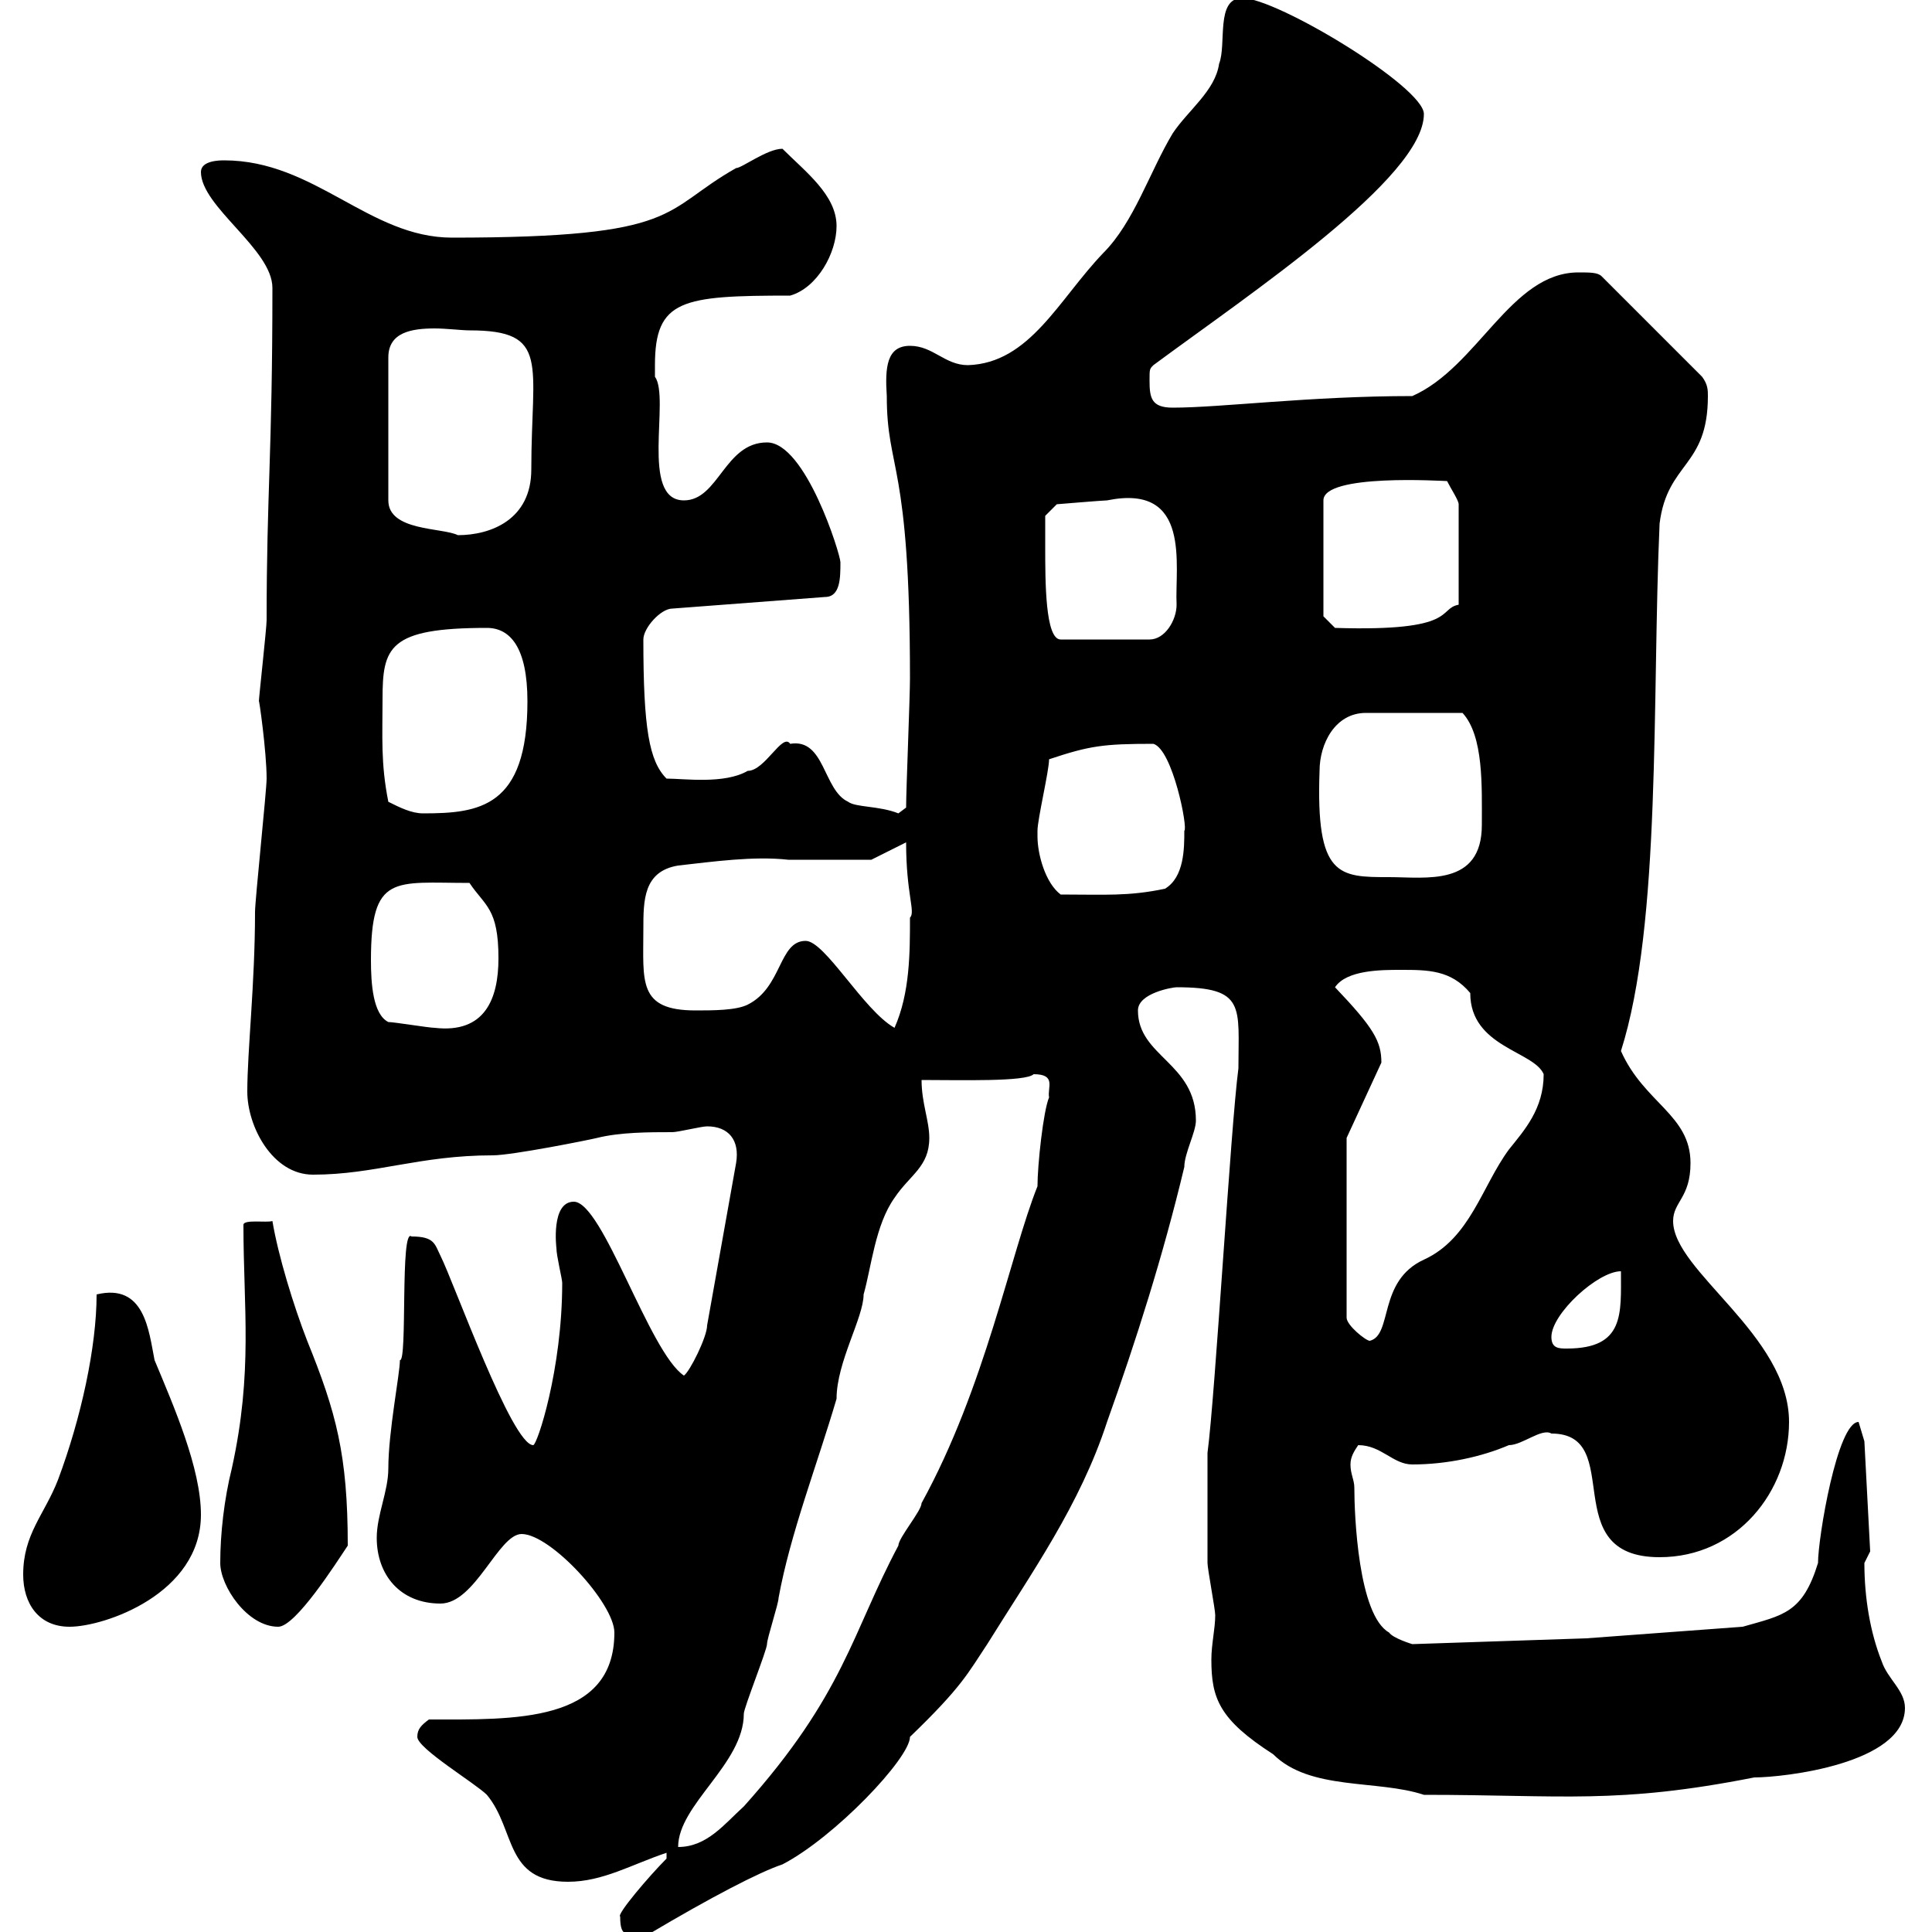 <svg xmlns="http://www.w3.org/2000/svg" xmlns:xlink="http://www.w3.org/1999/xlink" width="300" height="300"><path d="M96.30 297.60C96.30 301.20 97.50 300.30 100.80 300.30C110.40 294.60 117.90 290.70 121.50 289.50C129.60 285.30 141.30 273 141.30 269.70C149.40 261.90 150.30 259.80 153.30 255.30C160.20 244.20 167.70 233.70 171.90 220.80C176.40 208.20 180.60 195 183.90 181.20C183.90 179.10 185.70 175.80 185.70 174C185.70 165 176.70 164.10 176.70 156.90C176.70 154.20 182.10 153.30 182.70 153.30C193.50 153.30 192.30 156.30 192.30 165.90C191.10 174.90 188.70 216.60 187.50 225.60C187.50 228.90 187.50 238.80 187.50 242.70C187.50 243.60 188.70 249.90 188.70 250.80C188.70 252.90 188.10 255.30 188.10 257.70C188.10 263.70 189.30 267 197.70 272.40C203.40 278.10 213.90 276.30 221.10 278.70C242.70 278.70 251.10 280.20 272.40 276C276.90 276 295.80 273.90 295.80 265.20C295.80 262.50 293.10 260.70 292.20 258C290.40 253.50 289.50 248.10 289.50 242.70C289.50 242.70 290.40 240.90 290.40 240.90L289.50 223.80C289.50 223.80 288.60 220.80 288.60 220.80C285.30 220.80 282.30 238.80 282.30 242.70C279.90 250.50 276.90 250.80 270.60 252.60L246.30 254.40L219.30 255.30C219.30 255.30 216.30 254.40 215.70 253.50C210.90 250.80 210.30 235.20 210.30 231C210.30 229.80 209.70 228.90 209.70 227.40C209.70 226.20 210.30 225.30 210.90 224.40C214.50 224.40 216.30 227.40 219.30 227.40C224.70 227.40 230.10 226.20 234.30 224.40C236.40 224.40 239.40 221.70 240.90 222.60C252.60 222.60 241.50 241.80 257.70 241.80C269.70 241.80 277.80 231.60 277.80 220.80C277.80 207.30 259.80 197.40 259.80 189.60C259.80 186.60 262.50 186 262.50 180.60C262.50 173.10 255.30 171.30 251.70 163.20C258 143.40 256.50 108.30 257.70 81.30C258.90 71.70 265.20 72.60 265.20 61.50C265.20 60.60 265.20 59.70 264.30 58.50L248.70 42.90C248.10 42.30 246.90 42.30 245.10 42.30C234.60 42.30 229.50 57 219.30 61.50C203.40 61.50 189.60 63.30 182.10 63.30C178.80 63.30 178.50 61.80 178.50 59.10C178.50 57.30 178.50 57.30 179.10 56.70C194.10 45.60 221.10 27.60 221.10 17.70C221.10 13.50 198.30-0.30 192.90-0.30C188.70-0.30 190.50 6.90 189.30 9.90C188.70 14.10 184.50 17.10 182.10 20.70C178.50 26.70 176.10 34.50 171.30 39.30C164.40 46.50 159.90 56.40 150.30 56.70C146.70 56.70 144.90 53.70 141.30 53.70C137.70 53.70 137.40 57 137.70 61.50C137.70 73.20 141.30 71.40 141.30 105.30C141.30 108.30 140.70 122.70 140.70 125.40C140.70 125.40 139.50 126.30 139.50 126.30C136.50 125.10 132.90 125.40 131.70 124.50C127.80 122.70 128.10 114.60 122.70 115.50C121.50 113.70 118.80 119.70 116.10 119.70C112.50 121.80 106.20 120.90 103.50 120.90C100.80 118.20 99.90 113.10 99.90 99.30C99.90 97.50 102.60 94.50 104.40 94.50L128.10 92.70C130.50 92.70 130.50 89.70 130.50 87.30C130.50 86.10 125.10 68.70 119.10 68.70C112.50 68.70 111.60 77.70 106.20 77.70C99.30 77.70 104.10 61.80 101.70 58.50C101.70 58.50 101.70 57.30 101.70 56.70C101.70 46.50 105.90 45.90 122.70 45.90C126.90 44.70 129.90 39.30 129.90 35.10C129.90 30.30 125.10 26.70 121.50 23.10C119.10 23.10 115.20 26.10 114.30 26.10C102.60 32.70 106.20 36.90 70.20 36.90C57.30 36.90 48.90 24.90 34.80 24.90C34.20 24.90 31.20 24.90 31.20 26.70C31.20 32.10 42.30 38.70 42.30 44.70C42.30 70.50 41.40 76.50 41.40 96.30C41.40 97.50 40.20 108.30 40.20 108.90C40.20 108.30 41.40 116.70 41.40 120.90C41.40 122.70 39.60 139.80 39.60 141.60C39.60 152.70 38.40 163.20 38.40 169.50C38.40 174.90 42.30 182.40 48.60 182.40C58.20 182.40 65.10 179.40 76.50 179.40C79.50 179.40 91.50 177 92.70 176.70C96.30 175.80 100.80 175.80 104.40 175.80C105.30 175.80 108.90 174.90 109.80 174.90C113.10 174.90 114.90 177 114.30 180.60L109.80 205.80C109.80 207.60 107.10 213 106.20 213.60C100.80 210 93.60 186.60 89.10 186.60C85.50 186.60 86.40 193.80 86.40 193.80C86.40 195 87.30 198.60 87.30 199.20C87.30 212.70 83.40 224.40 82.80 224.40C79.50 224.40 70.50 199.20 68.40 195C67.50 193.20 67.50 192 63.90 192C62.10 190.50 63.30 211.50 62.10 211.20C62.10 213.30 60.30 222.30 60.30 228C60.30 231.60 58.50 235.20 58.50 238.80C58.50 244.50 62.10 249 68.40 249C73.80 249 77.40 238.20 81 238.20C85.50 238.20 95.40 249 95.40 253.50C95.40 267.60 79.80 267 66.60 267C65.40 267.90 64.80 268.50 64.80 269.70C64.80 271.50 73.80 276.90 75.60 278.70C80.10 284.10 78.30 292.20 88.20 292.20C93.60 292.20 98.10 289.50 103.50 287.70L103.50 288.60C100.80 291.30 95.70 297.30 96.30 297.60ZM144.30 176.70C144.30 174 143.10 171.30 143.10 167.70C149.10 167.70 159.30 168 160.50 166.80C164.10 166.80 162.60 168.90 162.90 170.40C162 172.50 161.10 180.90 161.10 184.20C156.90 194.70 153 215.40 143.10 233.40C143.10 234.60 139.50 238.80 139.50 240C132.30 253.50 131.10 263.10 115.50 280.50C112.50 283.20 109.80 286.80 105.30 286.80C105.30 280.20 115.50 273.90 115.50 266.10C115.50 265.20 119.10 256.20 119.10 255.30C119.10 254.40 120.90 249 120.90 248.10C122.70 238.20 126.90 227.40 129.90 217.20C129.90 211.50 134.10 204.60 134.10 201C135.30 196.80 135.90 190.20 138.90 186C141.30 182.40 144.30 181.20 144.30 176.70ZM3.60 244.50C3.60 249 6 252.60 10.80 252.60C16.20 252.60 31.20 247.50 31.20 235.20C31.20 228 27 218.40 24 211.20C23.10 206.70 22.50 199.20 15 201C15 209.10 12.60 220.20 9 229.80C6.90 235.20 3.60 238.20 3.60 244.50ZM34.20 242.70C34.20 246.30 38.40 252.60 43.20 252.60C45.90 252.60 52.20 242.70 54 240C54 225.90 52.20 219.30 47.70 208.20C45.60 202.80 43.20 195 42.30 189.60C41.40 189.90 37.80 189.30 37.80 190.20C37.80 203.10 39.30 213 36 228C34.80 232.80 34.20 238.20 34.20 242.70ZM240.90 207.60C240.90 204 248.10 197.40 251.70 197.40C251.70 204 252.30 209.40 243.30 209.40C242.10 209.40 240.90 209.40 240.90 207.60ZM209.10 176.70L214.50 165C214.50 161.70 213.30 159.60 207.30 153.30C209.10 150.60 214.50 150.60 217.50 150.60C221.70 150.60 225.30 150.60 228.30 154.20C228.30 162.60 238.20 163.20 239.70 166.80C239.70 172.20 236.70 175.50 234.30 178.50C230.10 184.20 228.30 192.30 221.10 195.60C213.90 198.90 216.30 207.30 212.70 208.20C212.10 208.20 209.10 205.80 209.10 204.60ZM60.30 158.70C57.90 157.50 57.60 152.70 57.60 149.10C57.60 135.60 61.20 137.10 72.90 137.10C75.30 140.70 77.40 141 77.40 148.80C77.40 155.10 75.30 160.50 67.50 159.60C66.60 159.60 61.20 158.70 60.30 158.70ZM125.10 146.10C120.90 146.10 121.50 153.30 116.10 156C114.30 156.90 110.70 156.90 108 156.90C99 156.90 99.90 152.40 99.90 144.30C99.90 139.80 99.90 135.30 105.30 134.40C110.70 133.80 117 132.90 122.40 133.50C126.90 133.50 131.40 133.50 135.30 133.50L140.70 130.80C140.70 138.90 142.20 141.60 141.30 142.50C141.30 147.90 141.30 154.20 138.90 159.60C134.10 156.90 128.10 146.10 125.10 146.10ZM161.10 129.90C161.10 129.90 161.10 129 161.10 129C161.10 127.20 162.90 119.70 162.90 117.90C169.20 115.80 171.30 115.50 179.10 115.50C182.10 116.40 184.50 128.70 183.90 129C183.90 131.70 183.90 136.20 180.90 138C175.20 139.20 171.60 138.90 164.70 138.90C162.30 137.10 161.10 132.60 161.10 129.90ZM204.90 119.70C204.90 115.50 207.30 110.70 212.10 110.70L227.10 110.70C230.40 114.30 230.10 122.10 230.10 128.10C230.10 137.70 221.40 136.20 215.70 136.20C207.90 136.20 204.30 136.20 204.90 119.70ZM60.30 124.50C59.10 118.50 59.40 114.30 59.40 108.60C59.40 100.50 60.30 97.50 75.60 97.50C79.20 97.50 81.90 100.50 81.90 108.90C81.90 125.40 74.40 126.30 65.70 126.30C63.90 126.30 62.10 125.40 60.30 124.50ZM162.30 84.90C162.30 83.70 162.30 80.10 162.30 80.10L164.10 78.30C164.10 78.30 171.30 77.70 171.90 77.70C185.10 75 182.40 87.90 182.70 93.90C182.70 96.30 180.90 99.30 178.50 99.30L164.70 99.30C162.30 99.30 162.30 90.30 162.30 84.90ZM205.50 95.70L205.50 77.70C205.50 73.50 224.10 74.70 224.70 74.70C225.30 75.90 226.50 77.70 226.50 78.30L226.50 93.90C223.20 94.50 226.50 98.10 207.30 97.50ZM72.90 51.30C85.50 51.30 82.50 56.40 82.50 72.90C82.50 80.70 76.20 83.10 71.10 83.10C68.70 81.90 60.30 82.50 60.30 77.70L60.30 55.50C60.30 51.60 63.90 51 67.50 51C69.30 51 71.70 51.30 72.90 51.30Z"/></svg>